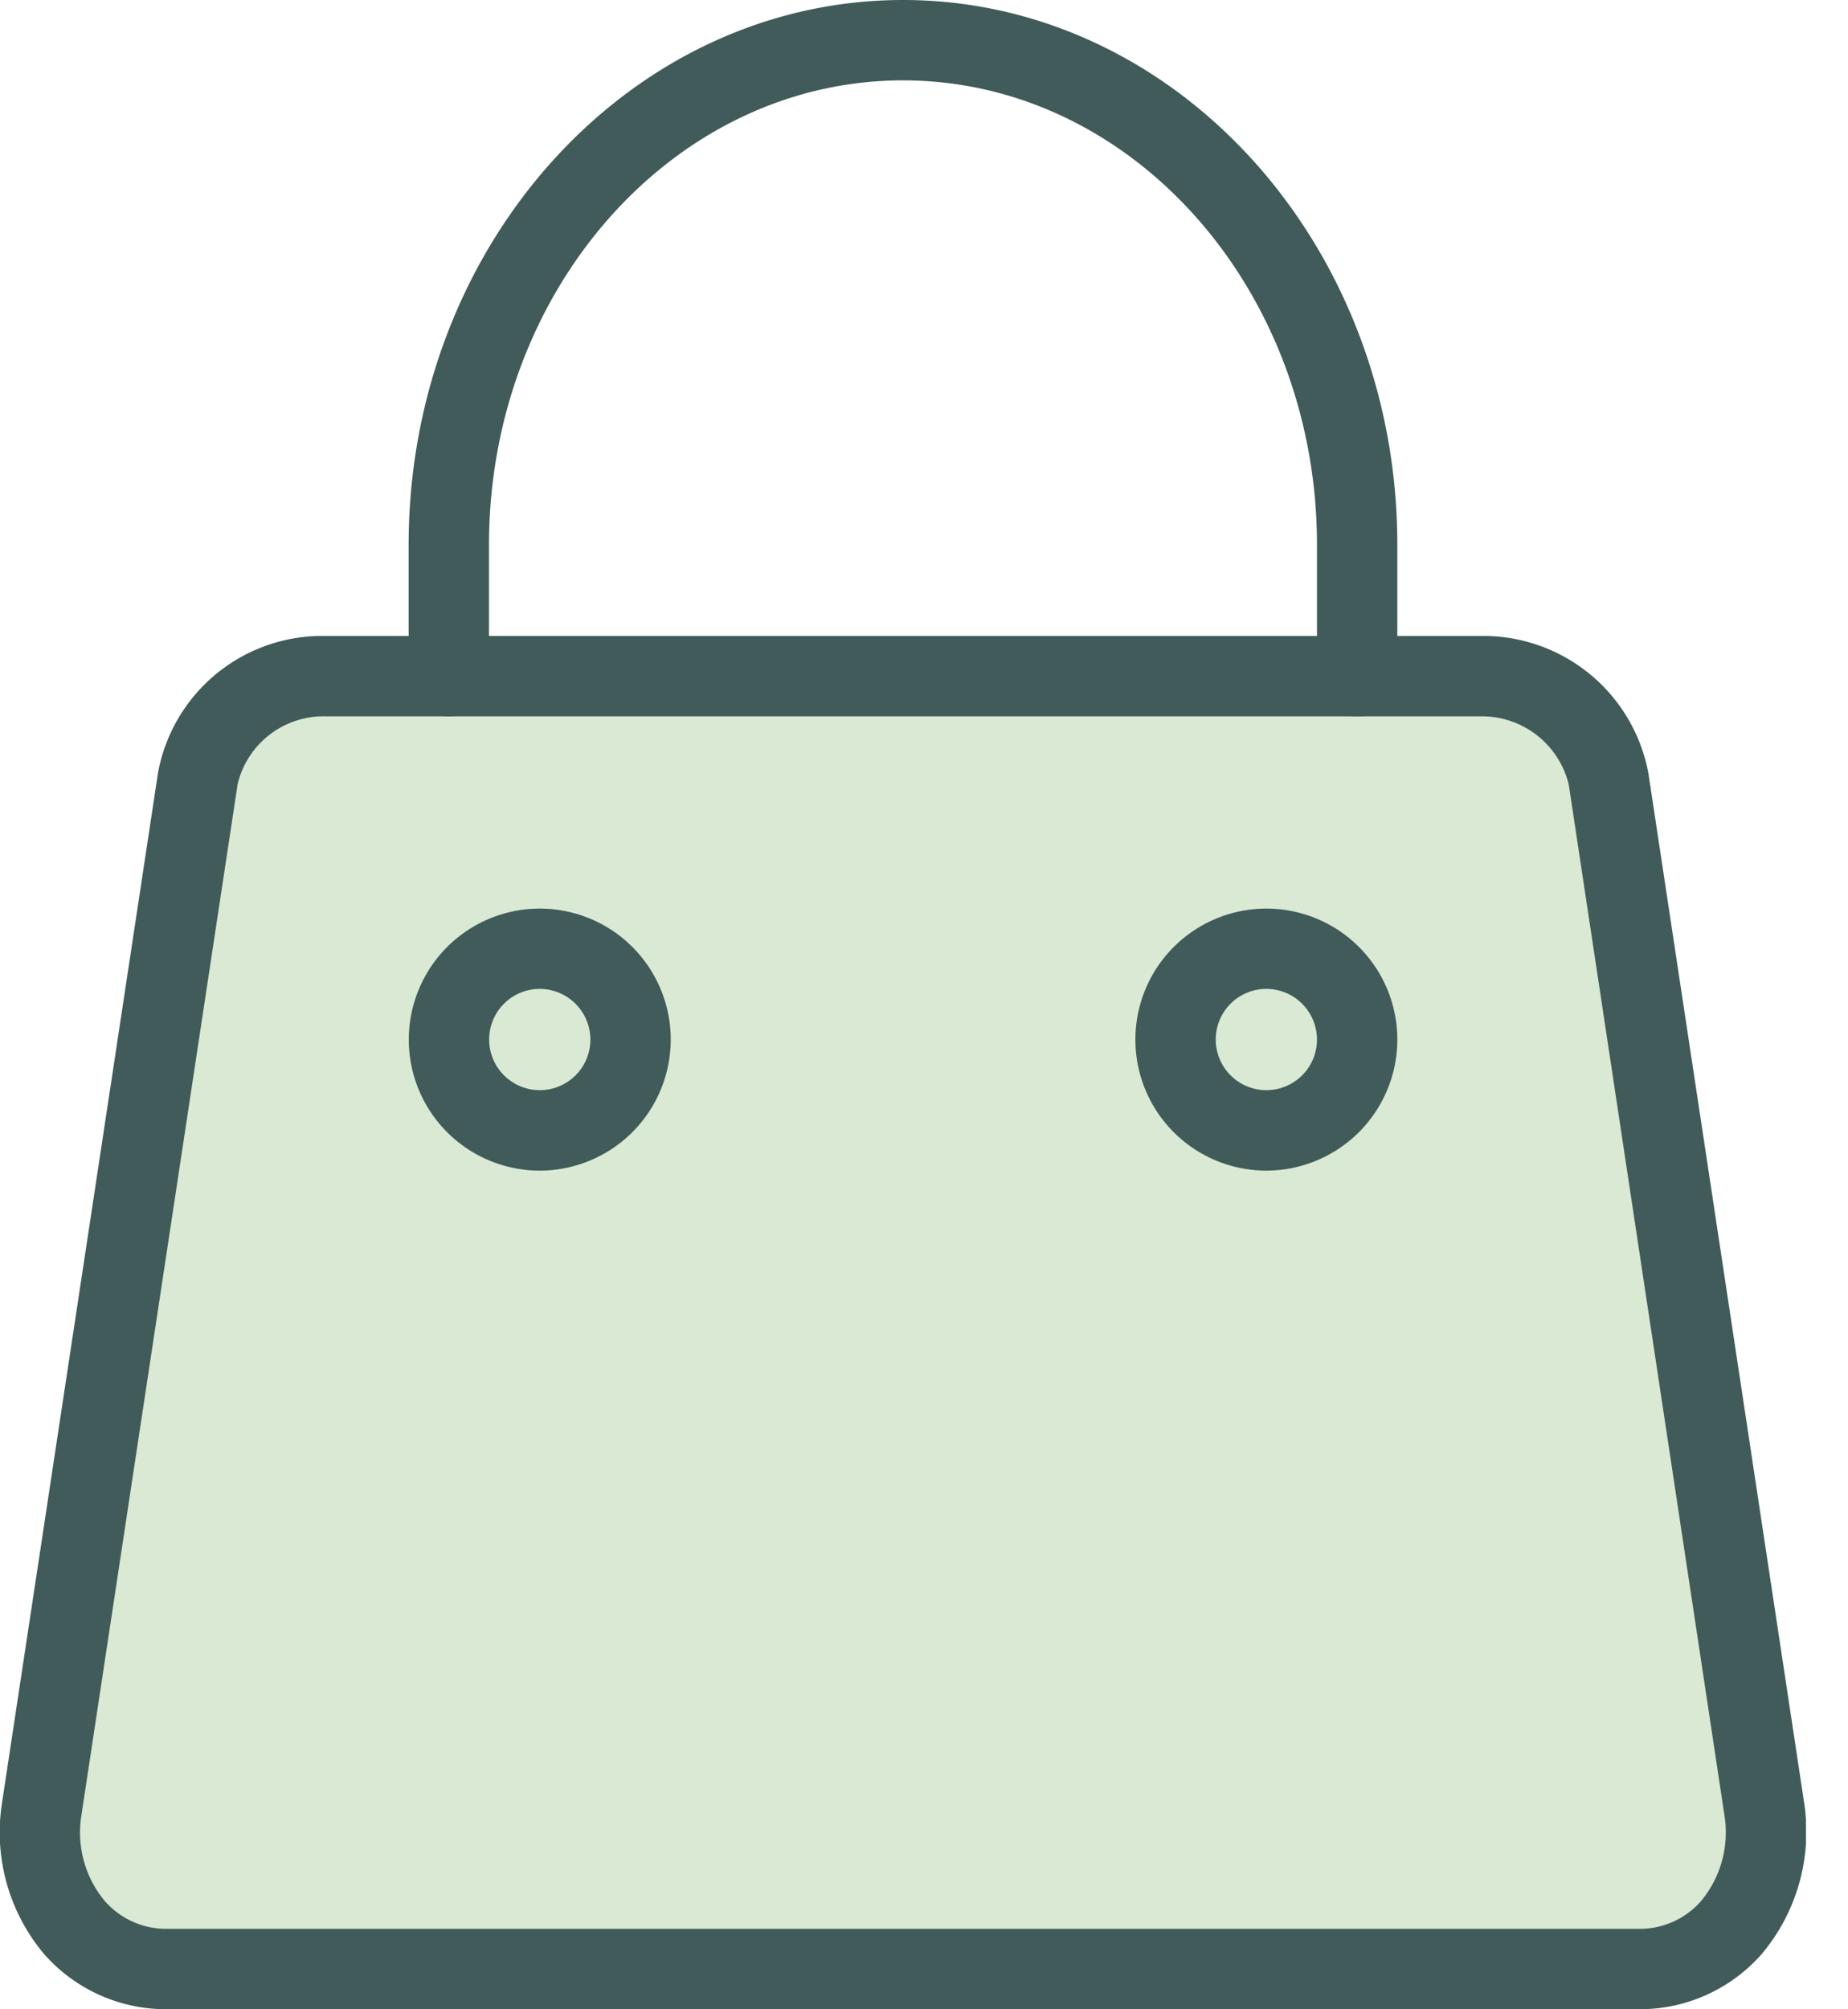 <svg id="Symbols_Shopping_Basket_Black" data-name="Symbols / Shopping Basket / Black" xmlns="http://www.w3.org/2000/svg" xmlns:xlink="http://www.w3.org/1999/xlink" width="23" height="25" viewBox="0 0 23 25">
  <defs>
    <clipPath id="clip-path">
      <path id="Clip_4" data-name="Clip 4" d="M0,0H22.477V17.086H0Z" transform="translate(0 0.914)" fill="none"/>
    </clipPath>
  </defs>
  <g id="Group_12" data-name="Group 12">
    <path id="Fill_1" data-name="Fill 1" d="M19.89,16.086H1.588A1.648,1.648,0,0,1,.018,14.1L1.96,1.275A1.594,1.594,0,0,1,3.562,0H17.915a1.6,1.6,0,0,1,1.6,1.275L21.459,14.1a1.647,1.647,0,0,1-1.569,1.986" transform="translate(0.5 8.413)" fill="#d9e9d3"/>
    <g id="Group_5" data-name="Group 5" transform="translate(0 6.999)">
      <path id="Clip_4-2" data-name="Clip 4" d="M0,0H22.477V17.086H0Z" transform="translate(0 0.914)" fill="none"/>
      <g id="Group_5-2" data-name="Group 5" clip-path="url(#clip-path)">
        <path id="Fill_3" data-name="Fill 3" d="M20.39,17.086H2.088A2.019,2.019,0,0,1,.549,16.4a2.352,2.352,0,0,1-.527-1.861L1.967,1.7A2.078,2.078,0,0,1,4.063,0H18.416a2.09,2.09,0,0,1,2.1,1.71l1.939,12.814a2.366,2.366,0,0,1-.526,1.872A2.017,2.017,0,0,1,20.39,17.086ZM4.063,1a1.1,1.1,0,0,0-1.105.84L1.013,14.675A1.331,1.331,0,0,0,1.3,15.735a1.014,1.014,0,0,0,.788.351h18.3a1.015,1.015,0,0,0,.787-.35,1.338,1.338,0,0,0,.286-1.071L19.525,1.851A1.112,1.112,0,0,0,18.416,1Z" transform="translate(0 0.914)" fill="#405b59"/>
      </g>
    </g>
    <path id="Fill_6" data-name="Fill 6" d="M1.63,3.261a1.63,1.63,0,1,1,1.631-1.63A1.632,1.632,0,0,1,1.63,3.261ZM1.63,1a.63.63,0,1,0,.631.631A.631.631,0,0,0,1.63,1Z" transform="translate(14.13 11.304)" fill="#405b59"/>
    <path id="Fill_8" data-name="Fill 8" d="M1.631,3.261a1.63,1.63,0,1,1,1.631-1.63A1.632,1.632,0,0,1,1.631,3.261ZM1.631,1a.63.63,0,1,0,.631.631A.632.632,0,0,0,1.631,1Z" transform="translate(5.086 11.304)" fill="#405b59"/>
    <path id="Fill_10" data-name="Fill 10" d="M11.805,8.913a.5.5,0,0,1-.5-.5V6.779C11.305,3.593,8.993,1,6.153,1S1,3.593,1,6.779V8.413a.5.5,0,0,1-1,0V6.779C0,3.041,2.76,0,6.153,0s6.152,3.041,6.152,6.779V8.413a.5.5,0,0,1-.5.5" transform="translate(5.086 0)" fill="#405b59"/>
  </g>
</svg>
